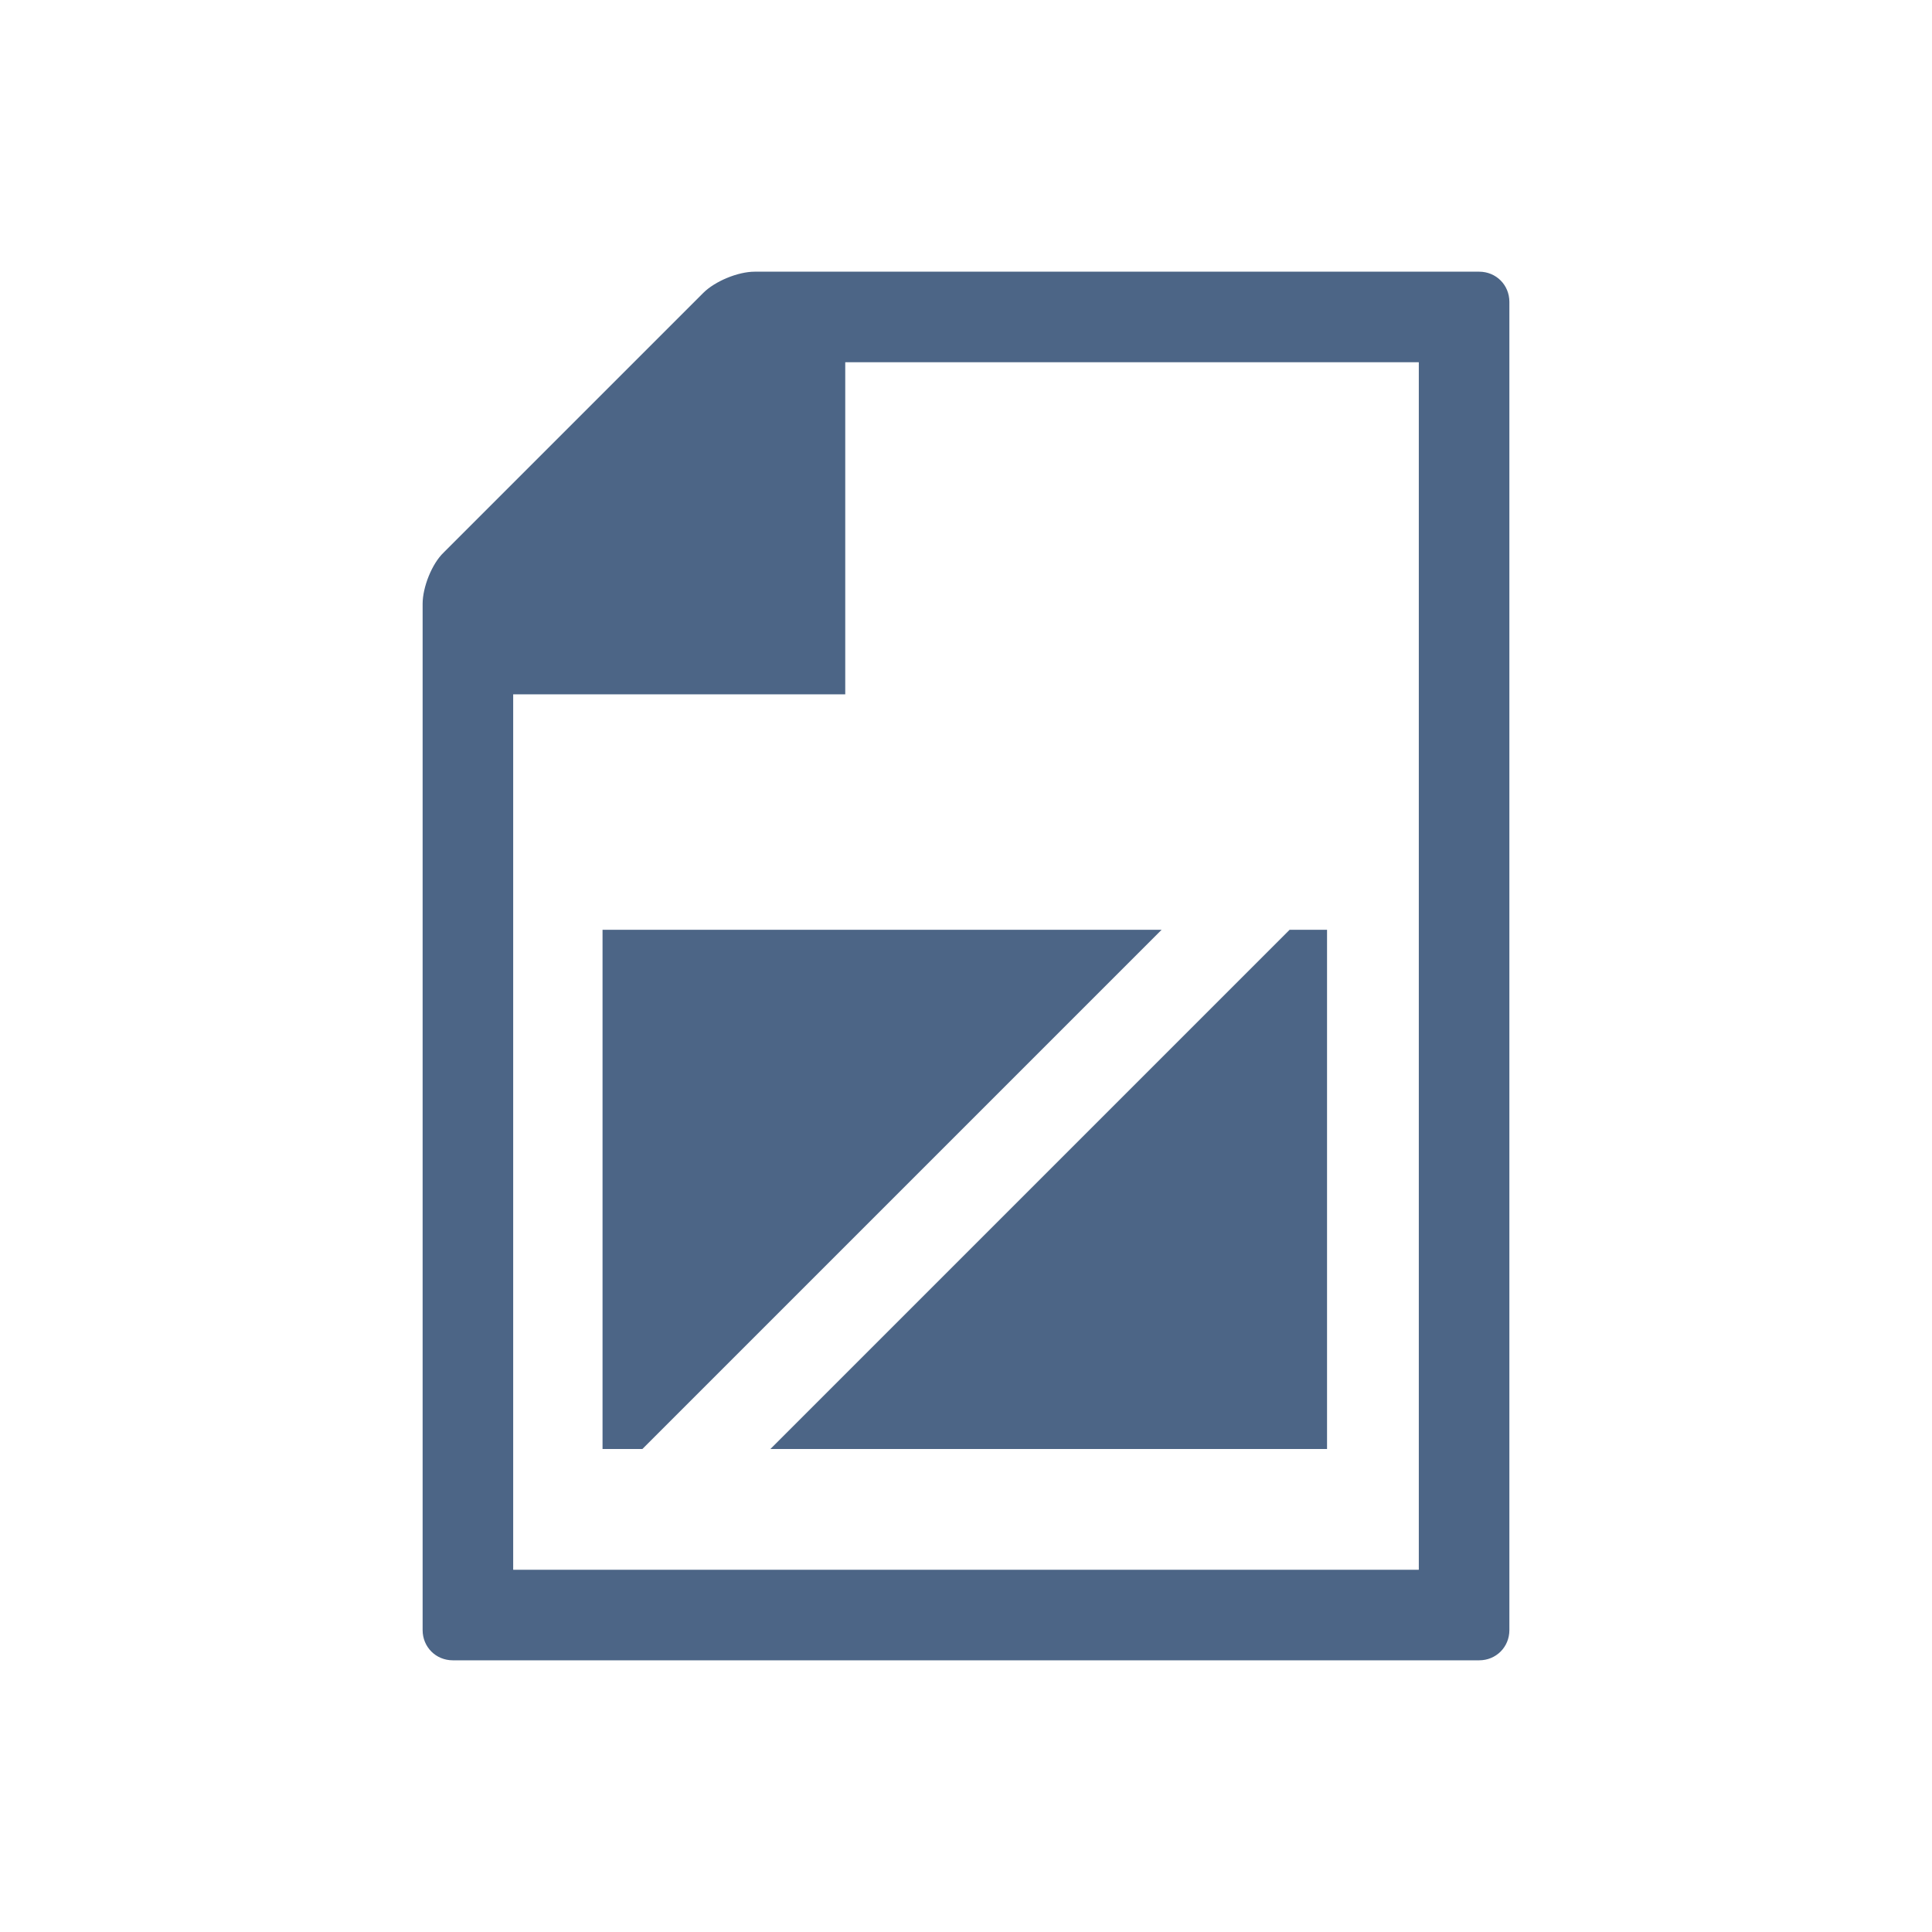 <?xml version="1.0" encoding="utf-8"?>
<!-- Generator: Adobe Illustrator 27.9.0, SVG Export Plug-In . SVG Version: 6.00 Build 0)  -->
<svg version="1.1" id="Layer_1" xmlns="http://www.w3.org/2000/svg" xmlns:xlink="http://www.w3.org/1999/xlink" x="0px" y="0px"
	 viewBox="0 0 320 320" style="enable-background:new 0 0 320 320;" xml:space="preserve">
<style type="text/css">
	.st0{fill:none;}
	.st1{clip-path:url(#SVGID_00000086694038505725689810000005652322659236622493_);fill:#4C6586;}
</style>
<rect x="0" class="st0" width="320" height="320"/>
<g>
	<defs>
		<rect id="SVGID_1_" x="70" y="45" width="180" height="230"/>
	</defs>
	<clipPath id="SVGID_00000065789705425337505200000003314397382377253543_">
		<use xlink:href="#SVGID_1_"  style="overflow:visible;"/>
	</clipPath>
	<path style="clip-path:url(#SVGID_00000065789705425337505200000003314397382377253543_);fill:#4C6586;" d="M213.6,154l-86,86h92.2
		v-86H213.6z M192.4,154H99.8v86h6.6L192.4,154z M235,260H85V115h55V60h95V260z M250,270V50c0-2.8-2.2-5-5-5H140h-10.2H125
		c-2.8,0-6.6,1.6-8.5,3.5L73.5,91.5c-2,1.9-3.5,5.8-3.5,8.5v7.7v7.3v155c0,2.8,2.2,5,5,5h170C247.8,275,250,272.8,250,270"/>
</g>
</svg>
